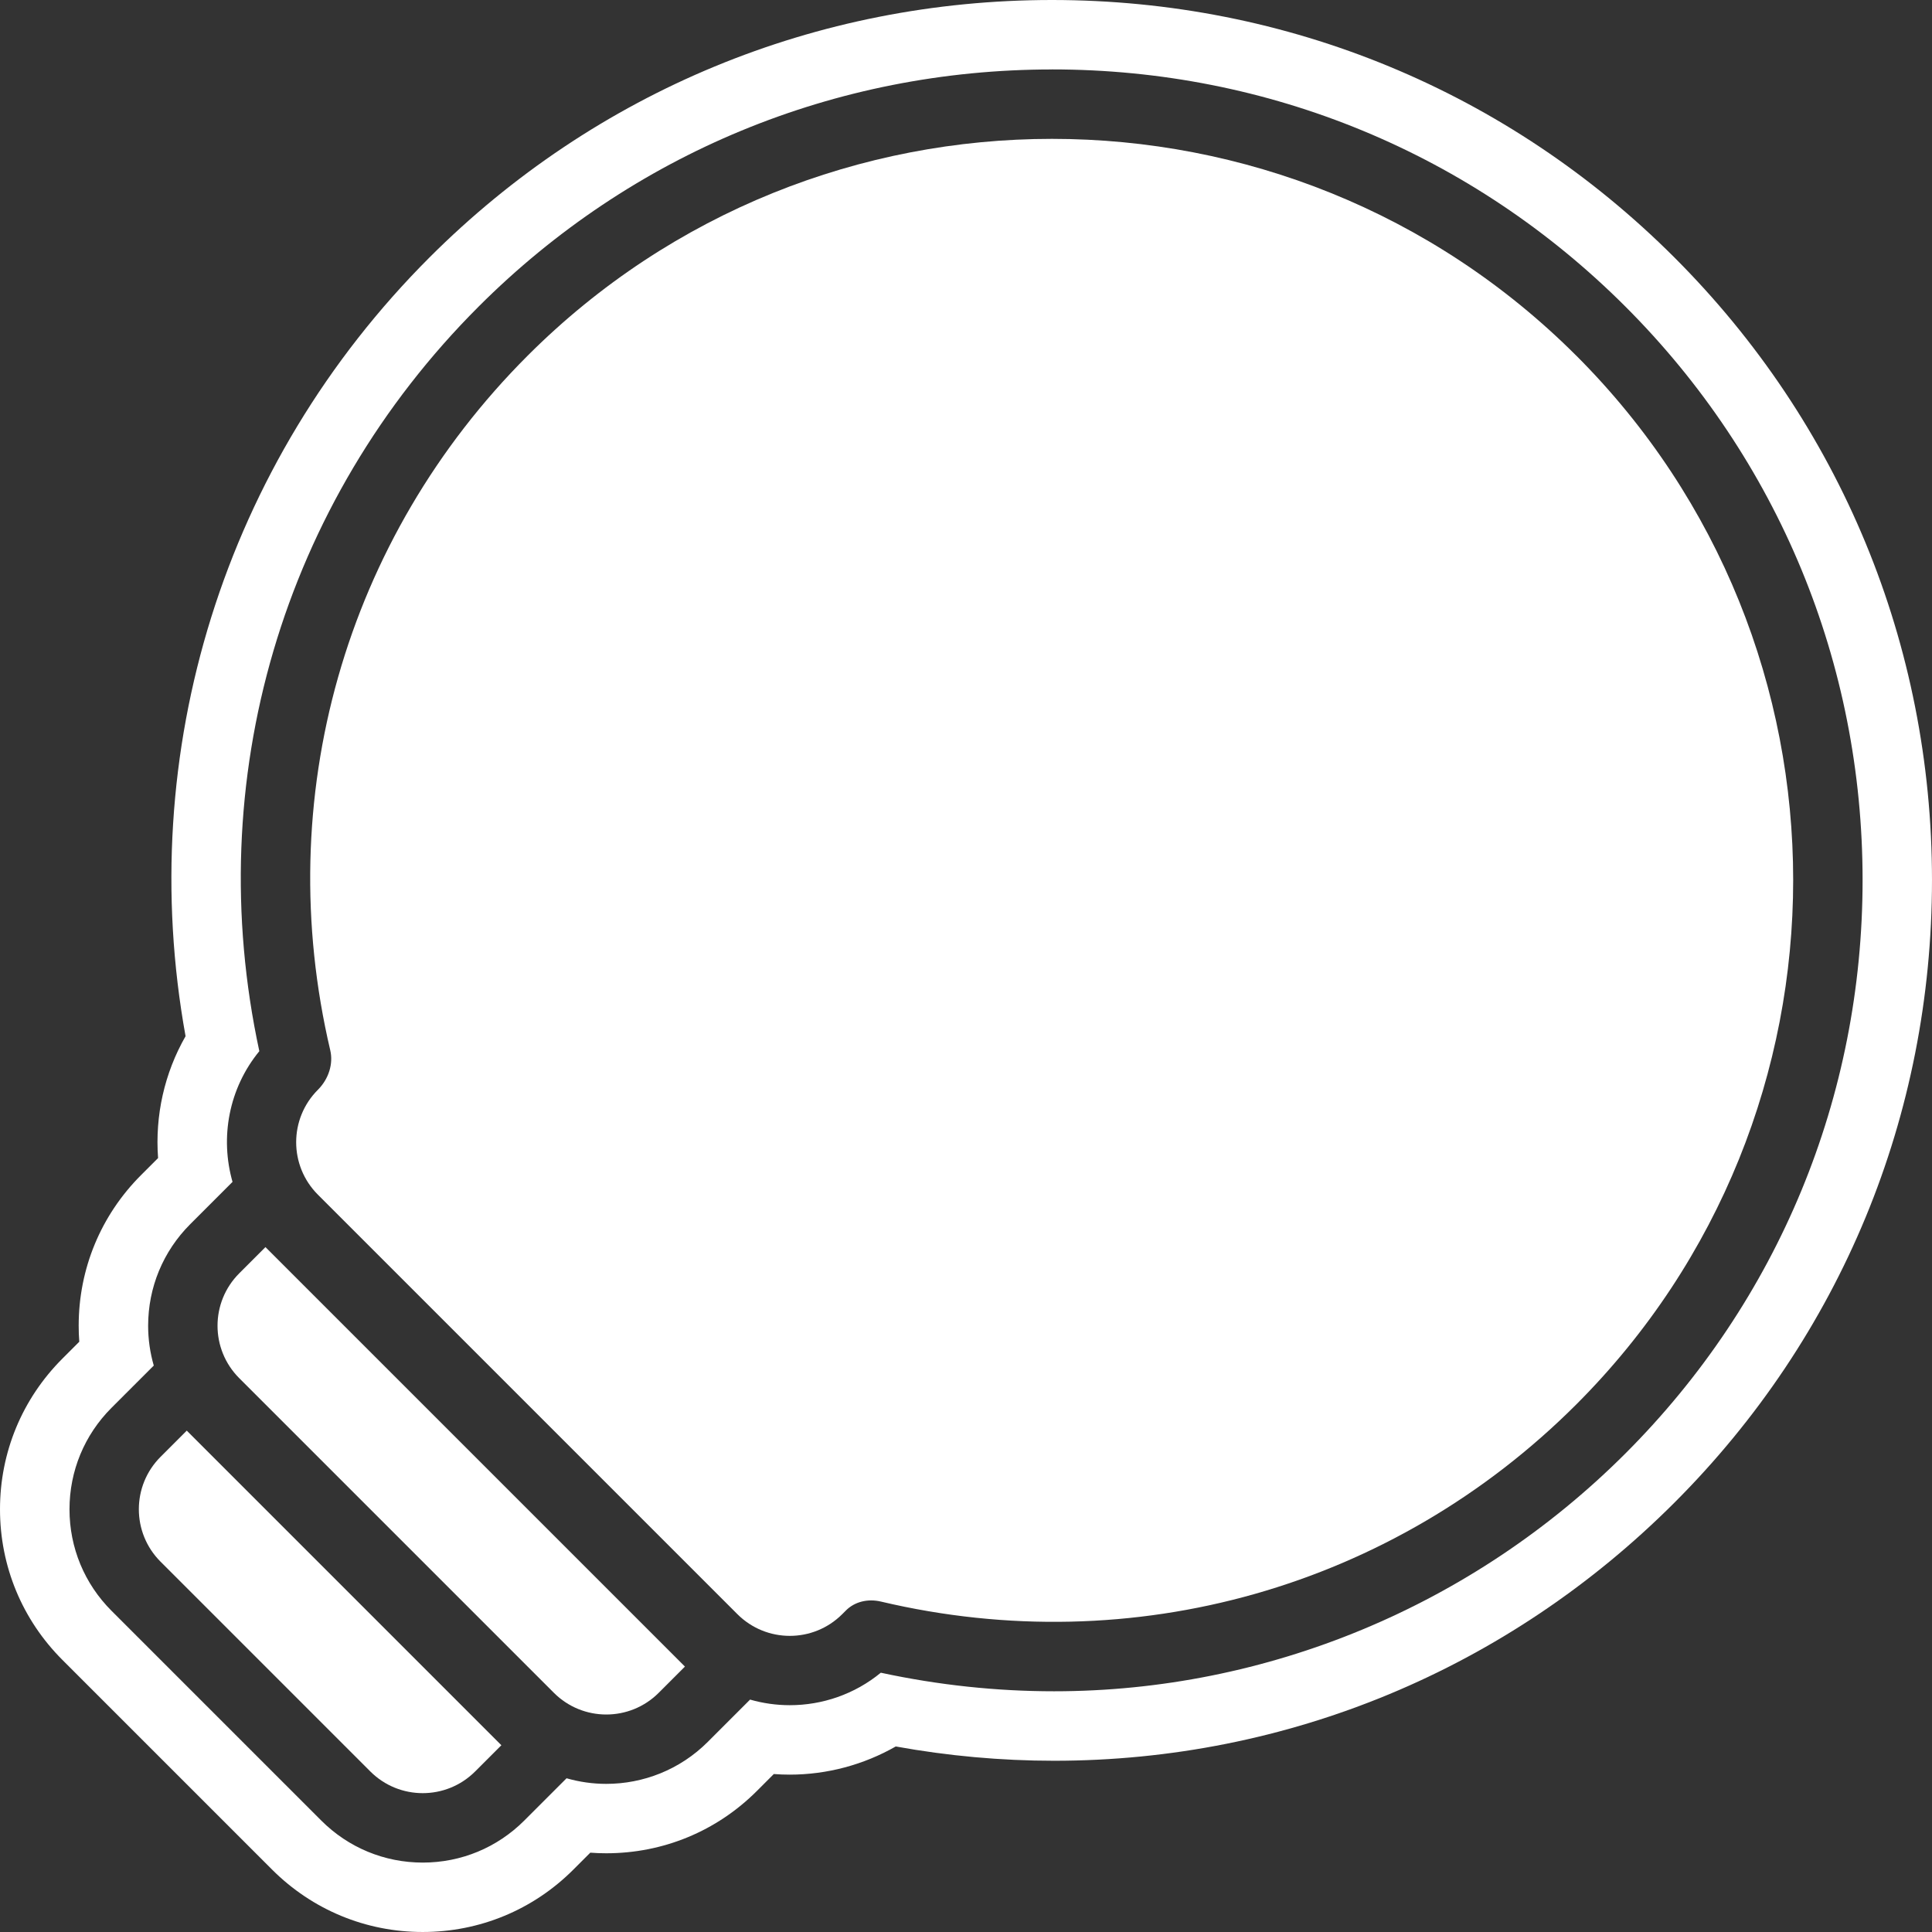 <?xml version="1.0" encoding="UTF-8"?>
<svg xmlns="http://www.w3.org/2000/svg" id="Layer_2" data-name="Layer 2" viewBox="0 0 511 511">
  <rect x="0" y="0" width="511" height="511" fill="#333333" stroke="none"/>
  <defs>
    <style>
      .cls-1 {
        fill: #fff;
      }
    </style>
  </defs>
  <g id="Layer_1-2" data-name="Layer 1">
    <path class="cls-1" d="M278.24,18.36c57.35,0,111.22,22.28,151.67,62.73,40.45,40.45,62.73,94.32,62.73,151.67s-22.28,111.22-62.73,151.67-94.98,62.9-151.11,62.9c-15.2,0-30.56-1.62-45.83-4.91-6.97,5.73-15.53,8.59-24.08,8.59-3.54,0-7.08-.5-10.5-1.48l-11.18,11.18c-7.4,7.4-17.13,11.11-26.86,11.11-3.54,0-7.08-.5-10.5-1.48l-11.18,11.18c-7.17,7.17-16.71,11.12-26.85,11.12s-19.68-3.95-26.85-11.12l-55.47-55.47c-7.17-7.17-11.12-16.71-11.12-26.85s3.95-19.68,11.12-26.85l11.17-11.17c-.97-3.38-1.49-6.9-1.49-10.52,0-10.14,3.95-19.68,11.12-26.86l11.2-11.2c-3.34-11.71-1.01-24.71,7.09-34.57-15.45-71.66,6.06-145.01,57.99-196.93,40.45-40.45,94.32-62.73,151.67-62.73M278.24,0c-62.26,0-120.74,24.19-164.66,68.11-54.29,54.29-78.09,130.76-64.5,205.96-5.59,9.76-8.11,21-7.27,32.23l-4.5,4.5c-10.64,10.64-16.5,24.79-16.5,39.84,0,1.41.05,2.83.16,4.24l-4.46,4.46c-10.65,10.65-16.51,24.8-16.51,39.85s5.86,29.2,16.5,39.84l55.47,55.47c10.65,10.64,24.79,16.5,39.84,16.5s29.2-5.86,39.84-16.5l4.48-4.48c1.41.11,2.81.16,4.22.16,15.06,0,29.21-5.85,39.84-16.48l4.48-4.48c1.4.11,2.81.16,4.22.16,9.87,0,19.55-2.61,28.03-7.45,13.86,2.51,27.91,3.78,41.88,3.78,61.78,0,120.06-24.25,164.09-68.28s68.11-102.4,68.11-164.66-24.19-120.73-68.11-164.65C398.97,24.19,340.49,0,278.24,0h0Z"></path>
    <g>
      <path class="cls-1" d="M63.28,336.78c-7.66,7.66-7.66,20.08,0,27.74l83.21,83.21c7.66,7.66,20.08,7.66,27.74,0l6.93-6.93-110.95-110.95-6.93,6.93h0Z"></path>
      <path class="cls-1" d="M42.47,385.32c-7.66,7.66-7.66,20.08,0,27.74l55.47,55.47c7.66,7.66,20.08,7.66,27.74,0l6.93-6.93-83.21-83.21-6.93,6.93Z"></path>
      <path class="cls-1" d="M416.92,94.08c-76.47-76.47-200.9-76.47-277.37,0-48.36,48.36-67.87,117.03-52.2,183.71.84,3.59-.41,7.59-3.27,10.45-7.66,7.66-7.66,20.08,0,27.74l110.95,110.95c7.66,7.66,20.08,7.66,27.74,0l.99-.99c2.29-2.29,5.75-3.16,9.26-2.33,66.74,15.76,135.49-3.74,183.91-52.16,76.47-76.47,76.47-200.9,0-277.37h-.01Z"></path>
    </g>
  </g>
</svg>
